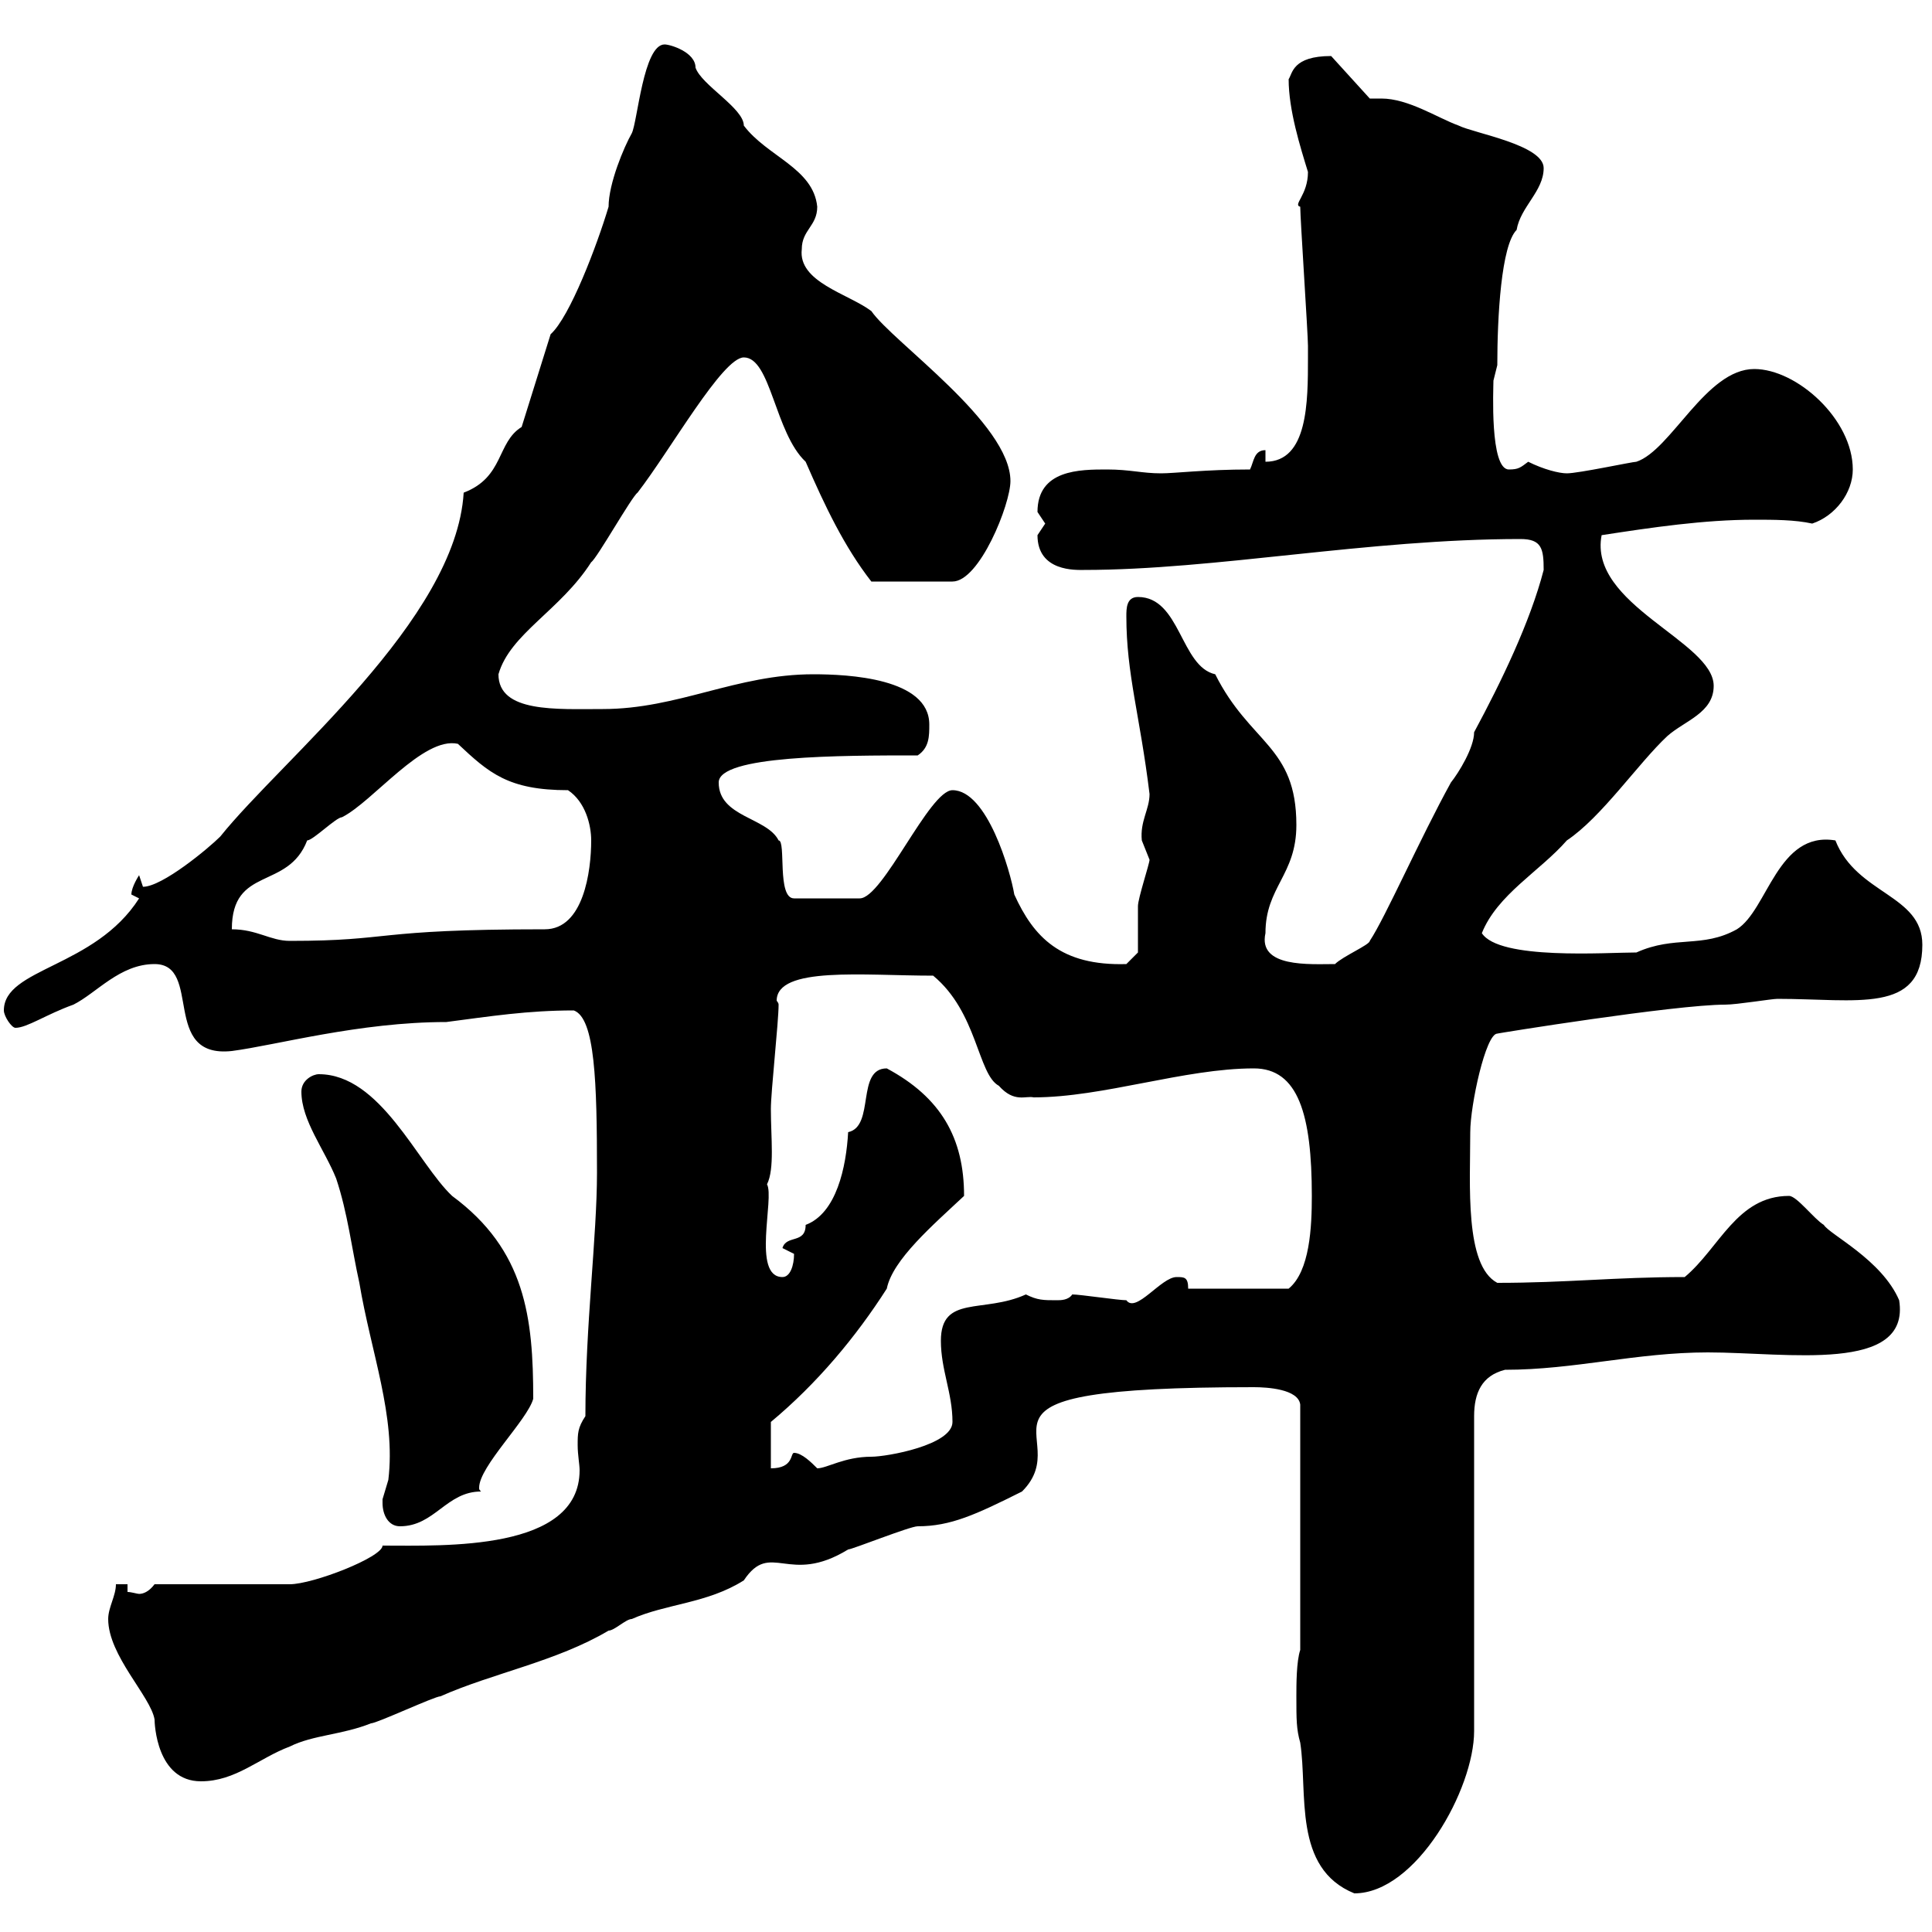 <svg xmlns="http://www.w3.org/2000/svg" xmlns:xlink="http://www.w3.org/1999/xlink" width="300" height="300"><path d="M201.30 263.40C201.30 267 201.30 268.50 201.90 270.60C203.10 278.40 200.70 290.10 210.30 294C219.90 294 228.90 277.80 228.90 268.80L228.90 219.90C228.90 216.30 230.10 213.60 233.70 212.70C244.50 212.70 254.10 210 265.20 210C277.50 210 296.70 213.30 294.90 201.90C292.20 195.60 284.10 191.70 283.20 190.20C281.70 189.30 279 185.70 277.80 185.70C269.70 185.70 267 193.80 261.60 198.30C250.80 198.30 243.30 199.20 232.50 199.20C227.40 196.50 228.30 183.90 228.30 175.80C228.30 171.60 230.70 160.50 232.50 160.50C232.20 160.50 260.10 156 267.90 156C269.70 156 275.10 155.10 276 155.10C288.30 155.10 298.50 157.50 298.50 146.70C298.50 138.90 288.30 138.90 285 130.50C276 129 274.50 141.30 269.70 144.30C264.30 147.30 260.10 145.20 254.10 147.90C249.30 147.90 232.80 149.10 230.10 144.90C232.50 138.90 239.10 135.30 243.30 130.50C248.70 126.90 254.40 118.50 258.90 114.30C261.60 111.90 266.10 110.70 266.10 106.50C266.10 99.60 246.60 93.90 248.70 83.10C256.50 81.90 264.60 80.70 272.40 80.70C275.40 80.70 278.70 80.70 281.40 81.30C285 80.10 287.70 76.50 287.70 72.90C287.70 65.10 279 57.30 272.40 57.30C264.90 57.30 259.50 69.90 254.10 71.70C253.50 71.70 245.10 73.50 243.30 73.50C242.10 73.50 239.70 72.90 237.30 71.70C236.10 72.60 235.80 72.90 234.30 72.90C231.30 72.90 231.90 60.30 231.90 59.10C231.90 59.10 232.50 56.70 232.50 56.70C232.50 49.20 233.10 38.10 235.50 35.70C236.10 32.10 239.70 29.70 239.70 26.10C239.70 22.50 228.90 20.70 226.50 19.50C223.20 18.30 218.70 15.30 214.50 15.30C213.90 15.30 213.30 15.30 212.70 15.30L206.70 8.70C200.70 8.70 200.70 11.40 200.10 12.30C200.10 17.10 201.90 22.80 203.10 26.70C203.10 30.30 200.70 31.80 201.90 32.10C201.90 33.90 203.10 51.90 203.10 53.70C203.10 54.60 203.10 55.20 203.10 55.50C203.10 62.40 203.10 71.70 196.50 71.70L196.50 69.90C194.70 69.90 194.70 71.70 194.10 72.90C187.20 72.90 182.40 73.50 180.30 73.50C177.30 73.50 175.50 72.90 171.90 72.90C167.70 72.90 161.10 72.90 161.10 79.50C161.10 79.50 162.30 81.30 162.30 81.30C162.30 81.30 161.10 83.10 161.10 83.10C161.10 88.80 167.10 88.50 168.30 88.50C188.70 88.50 212.40 83.70 236.10 83.70C239.40 83.70 239.70 85.20 239.70 88.50C237.60 96.60 233.10 105.90 228.90 113.70C228.90 116.10 226.50 120 225.30 121.50C220.50 130.20 215.10 142.50 212.70 146.10C212.70 146.70 208.50 148.50 207.30 149.70C203.40 149.70 195.30 150.30 196.50 144.90C196.50 137.70 201.30 135.90 201.30 128.10C201.30 115.80 194.10 115.50 188.70 104.70C183.30 103.50 183.30 92.70 176.70 92.70C174.90 92.70 174.90 94.50 174.90 95.70C174.90 104.70 177 111 178.50 123.30C178.50 125.70 177 127.50 177.30 130.50C177.30 130.50 178.50 133.50 178.50 133.50C178.50 134.10 176.70 139.50 176.70 140.70C176.70 141.30 176.70 146.70 176.70 147.90L174.90 149.70C164.70 150 160.50 145.50 157.50 138.90C156.90 135.30 153.30 122.70 147.90 122.70C144.30 122.70 137.10 139.50 133.50 139.50L123.30 139.50C120.60 139.50 122.10 130.50 120.90 130.50C119.10 126.90 111.60 126.90 111.60 121.50C111.60 117.30 130.50 117.30 142.50 117.30C144.30 116.10 144.30 114.30 144.30 112.50C144.30 105.30 131.70 104.70 126.30 104.70C114.30 104.70 105.30 110.10 93.60 110.10C86.40 110.10 77.40 110.70 77.40 104.70C79.20 98.40 87 94.80 91.80 87.30C92.70 86.70 98.10 77.10 99 76.50C104.10 69.90 112.20 55.50 115.50 55.50C119.70 55.50 120.30 67.20 125.10 71.70C128.10 78.60 131.10 84.90 135.30 90.30L147.90 90.30C152.10 90.30 156.90 78.30 156.90 74.70C156.90 65.70 138.60 53.10 135.30 48.30C131.70 45.60 123.90 43.80 124.50 38.70C124.50 35.70 126.90 35.10 126.90 32.10C126.30 26.10 119.10 24.30 115.50 19.50C115.50 16.80 108.90 13.20 108 10.50C108 8.10 104.10 6.90 103.20 6.90C99.90 6.90 99 18.90 98.10 20.70C96.90 22.80 94.50 28.50 94.50 32.10C92.70 38.10 88.50 49.20 85.50 51.90L81 66.30C77.10 68.70 78.30 74.10 72 76.50C70.80 96.30 43.80 117.90 34.20 129.90C32.40 131.70 25.20 137.70 22.20 137.70C22.20 137.70 21.60 135.90 21.60 135.90C21.60 135.90 20.40 137.70 20.40 138.90C20.40 138.90 21.60 139.50 21.60 139.50C14.70 150.30 0.60 150.30 0.60 156.90C0.60 157.80 1.80 159.60 2.40 159.60C4.20 159.60 7.20 157.50 11.40 156C15 154.20 18.60 149.70 24 149.70C31.50 149.70 24.90 164.40 36 163.20C42.90 162.30 55.80 158.70 69.30 158.70C76.20 157.80 81.90 156.90 89.10 156.90C92.40 158.10 92.70 168 92.70 182.10C92.70 192 90.90 205.80 90.90 219.90C89.70 221.70 89.70 222.60 89.70 224.40C89.70 225.90 90 227.40 90 228.30C90 240.90 69 240 59.40 240C59.40 241.80 48.60 246 45 246L24 246C23.10 247.20 22.20 247.50 21.60 247.50C21.30 247.50 20.40 247.20 19.80 247.20L19.80 246L18 246C18 247.80 16.80 249.60 16.80 251.40C16.80 257.10 23.40 263.40 24 267C24 267.60 24.30 276.60 31.20 276.60C36.60 276.60 40.20 273 45 271.20C48.60 269.40 53.10 269.40 57.60 267.60C58.50 267.60 67.50 263.40 68.40 263.40C76.50 259.80 86.40 258 94.50 253.20C95.40 253.20 97.20 251.40 98.10 251.40C103.50 249 109.80 249 115.50 245.40C119.70 239.10 122.40 246.30 131.70 240.60C132.30 240.60 141.30 237 142.50 237C147.60 237 151.50 235.20 158.70 231.60C167.70 222.60 144.90 215.40 194.70 215.40C196.80 215.40 201.60 215.70 201.90 218.10L201.90 256.20C201.30 258 201.30 261.60 201.30 263.40ZM59.40 233.40C59.40 235.20 60.30 237 62.10 237C67.50 237 69.30 231.60 74.70 231.60C74.40 231.30 74.40 231.30 74.40 231C74.40 227.70 81.90 220.50 82.80 217.20C82.80 204.60 81.60 194.10 70.20 185.70C64.80 180.60 59.10 166.80 49.50 166.80C48.60 166.80 46.80 167.70 46.80 169.50C46.80 174 50.40 178.50 52.20 183C54 188.40 54.60 193.80 55.80 199.20C57.60 210 61.50 219.90 60.30 229.80C60.30 229.80 59.40 232.80 59.40 232.80C59.40 232.80 59.40 233.40 59.40 233.40ZM149.70 185.70C149.70 176.70 146.10 170.40 137.70 165.90C132.90 165.90 135.90 174.90 131.70 175.80C131.40 181.20 129.90 188.40 125.10 190.20C125.10 193.20 122.10 191.70 121.50 193.80C121.50 193.80 123.30 194.70 123.30 194.70C123.30 196.50 122.70 198.30 121.50 198.30C116.70 198.30 120.30 186 119.10 183.90C120.30 181.50 119.70 176.70 119.70 172.20C119.70 169.50 120.90 158.70 120.90 156C120.90 155.70 120.60 155.40 120.60 155.40C120.60 150 134.10 151.50 144.90 151.50C151.80 157.20 151.80 166.80 155.10 168.60C157.50 171.30 159.30 170.10 160.50 170.40C171.30 170.40 183.90 165.90 194.70 165.90C201.60 165.90 203.70 173.10 203.70 185.70C203.70 190.50 203.40 197.40 200.10 200.10L184.50 200.10C184.50 198.30 183.90 198.30 182.70 198.30C180.30 198.30 176.40 204 174.90 201.90C173.70 201.90 167.70 201 166.50 201C165.90 201.90 164.70 201.90 164.10 201.90C162 201.90 161.10 201.90 159.30 201C152.70 204 146.10 201 146.10 208.20C146.10 212.70 147.90 216.30 147.90 220.80C147.90 224.40 137.70 226.20 135.30 226.20C131.10 226.20 128.40 228 126.90 228C126 227.10 124.50 225.60 123.30 225.60C122.70 225.60 123.30 228 119.70 228L119.70 220.80C126.90 214.80 132.90 207.60 137.70 200.10C138.60 195.60 144.90 190.20 149.70 185.70ZM36 144.30C36 134.40 44.70 138.30 47.70 130.50C48.60 130.50 52.20 126.90 53.10 126.90C57.90 124.50 65.70 114.30 71.10 115.50C75.90 120 78.90 122.70 88.20 122.70C90.90 124.50 91.80 128.10 91.80 130.50C91.80 135.30 90.60 144.30 84.60 144.30C57.60 144.30 61.20 146.10 45 146.10C42 146.10 39.90 144.30 36 144.30Z"/></svg>